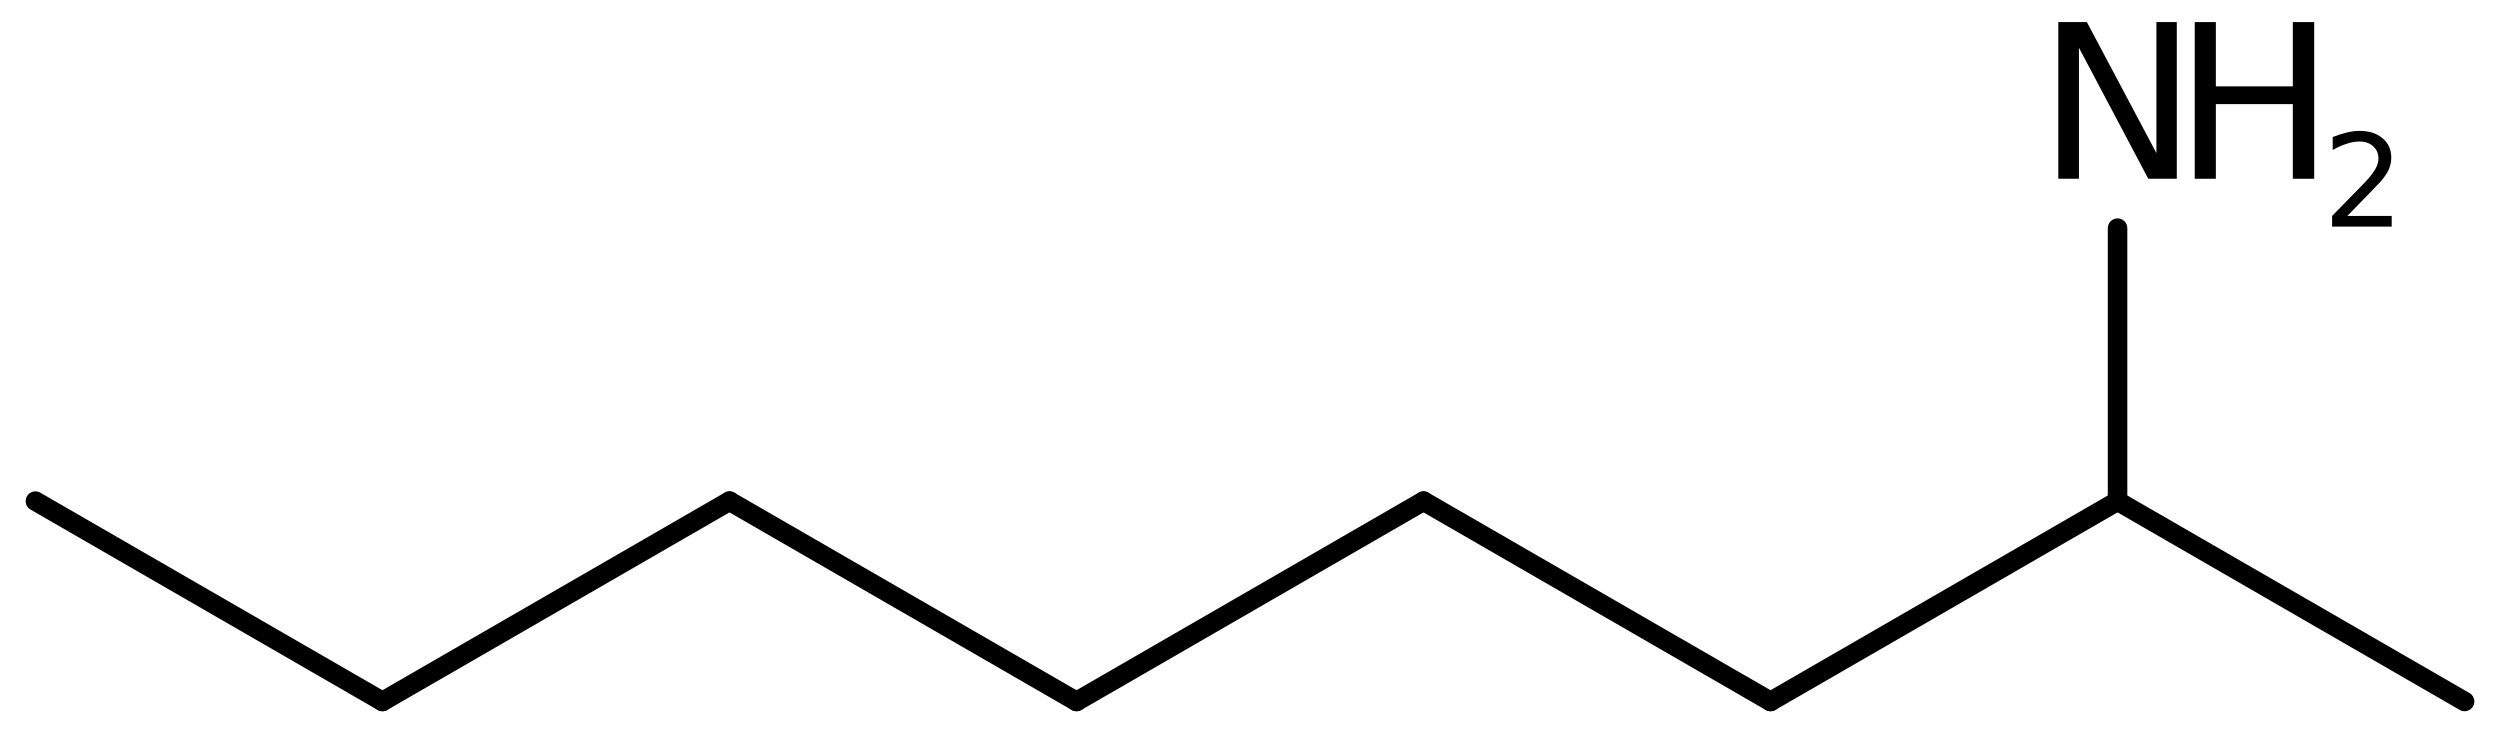 <?xml version='1.0' encoding='UTF-8'?>
<!DOCTYPE svg PUBLIC "-//W3C//DTD SVG 1.1//EN" "http://www.w3.org/Graphics/SVG/1.1/DTD/svg11.dtd">
<svg version='1.2' xmlns='http://www.w3.org/2000/svg' xmlns:xlink='http://www.w3.org/1999/xlink' width='63.388mm' height='18.684mm' viewBox='0 0 63.388 18.684'>
  <desc>Generated by the Chemistry Development Kit (http://github.com/cdk)</desc>
  <g stroke-linecap='round' stroke-linejoin='round' stroke='#000000' stroke-width='.495' fill='#000000'>
    <rect x='.0' y='.0' width='64.0' height='19.0' fill='#FFFFFF' stroke='none'/>
    <g id='mol1' class='mol'>
      <line id='mol1bnd1' class='bond' x1='.898' y1='12.706' x2='9.697' y2='17.786'/>
      <line id='mol1bnd2' class='bond' x1='9.697' y1='17.786' x2='18.496' y2='12.706'/>
      <line id='mol1bnd3' class='bond' x1='18.496' y1='12.706' x2='27.295' y2='17.786'/>
      <line id='mol1bnd4' class='bond' x1='27.295' y1='17.786' x2='36.093' y2='12.706'/>
      <line id='mol1bnd5' class='bond' x1='36.093' y1='12.706' x2='44.892' y2='17.786'/>
      <line id='mol1bnd6' class='bond' x1='44.892' y1='17.786' x2='53.691' y2='12.706'/>
      <line id='mol1bnd7' class='bond' x1='53.691' y1='12.706' x2='62.49' y2='17.786'/>
      <line id='mol1bnd8' class='bond' x1='53.691' y1='12.706' x2='53.691' y2='5.785'/>
      <g id='mol1atm9' class='atom'>
        <path d='M52.189 .56h.724l1.763 3.321v-3.321h.517v3.972h-.723l-1.758 -3.321v3.321h-.523v-3.972z' stroke='none'/>
        <path d='M55.648 .56h.535v1.63h1.952v-1.63h.542v3.972h-.542v-1.892h-1.952v1.892h-.535v-3.972z' stroke='none'/>
        <path d='M59.518 5.475h1.124v.27h-1.511v-.27q.183 -.19 .5 -.511q.318 -.321 .398 -.412q.153 -.175 .215 -.296q.062 -.12 .062 -.237q.0 -.19 -.135 -.31q-.131 -.121 -.346 -.121q-.15 .0 -.318 .055q-.168 .051 -.361 .161v-.329q.193 -.076 .361 -.116q.172 -.041 .314 -.041q.368 .0 .587 .186q.223 .183 .223 .493q.0 .15 -.055 .281q-.054 .132 -.2 .31q-.041 .044 -.256 .267q-.212 .222 -.602 .62z' stroke='none'/>
      </g>
    </g>
  </g>
</svg>
